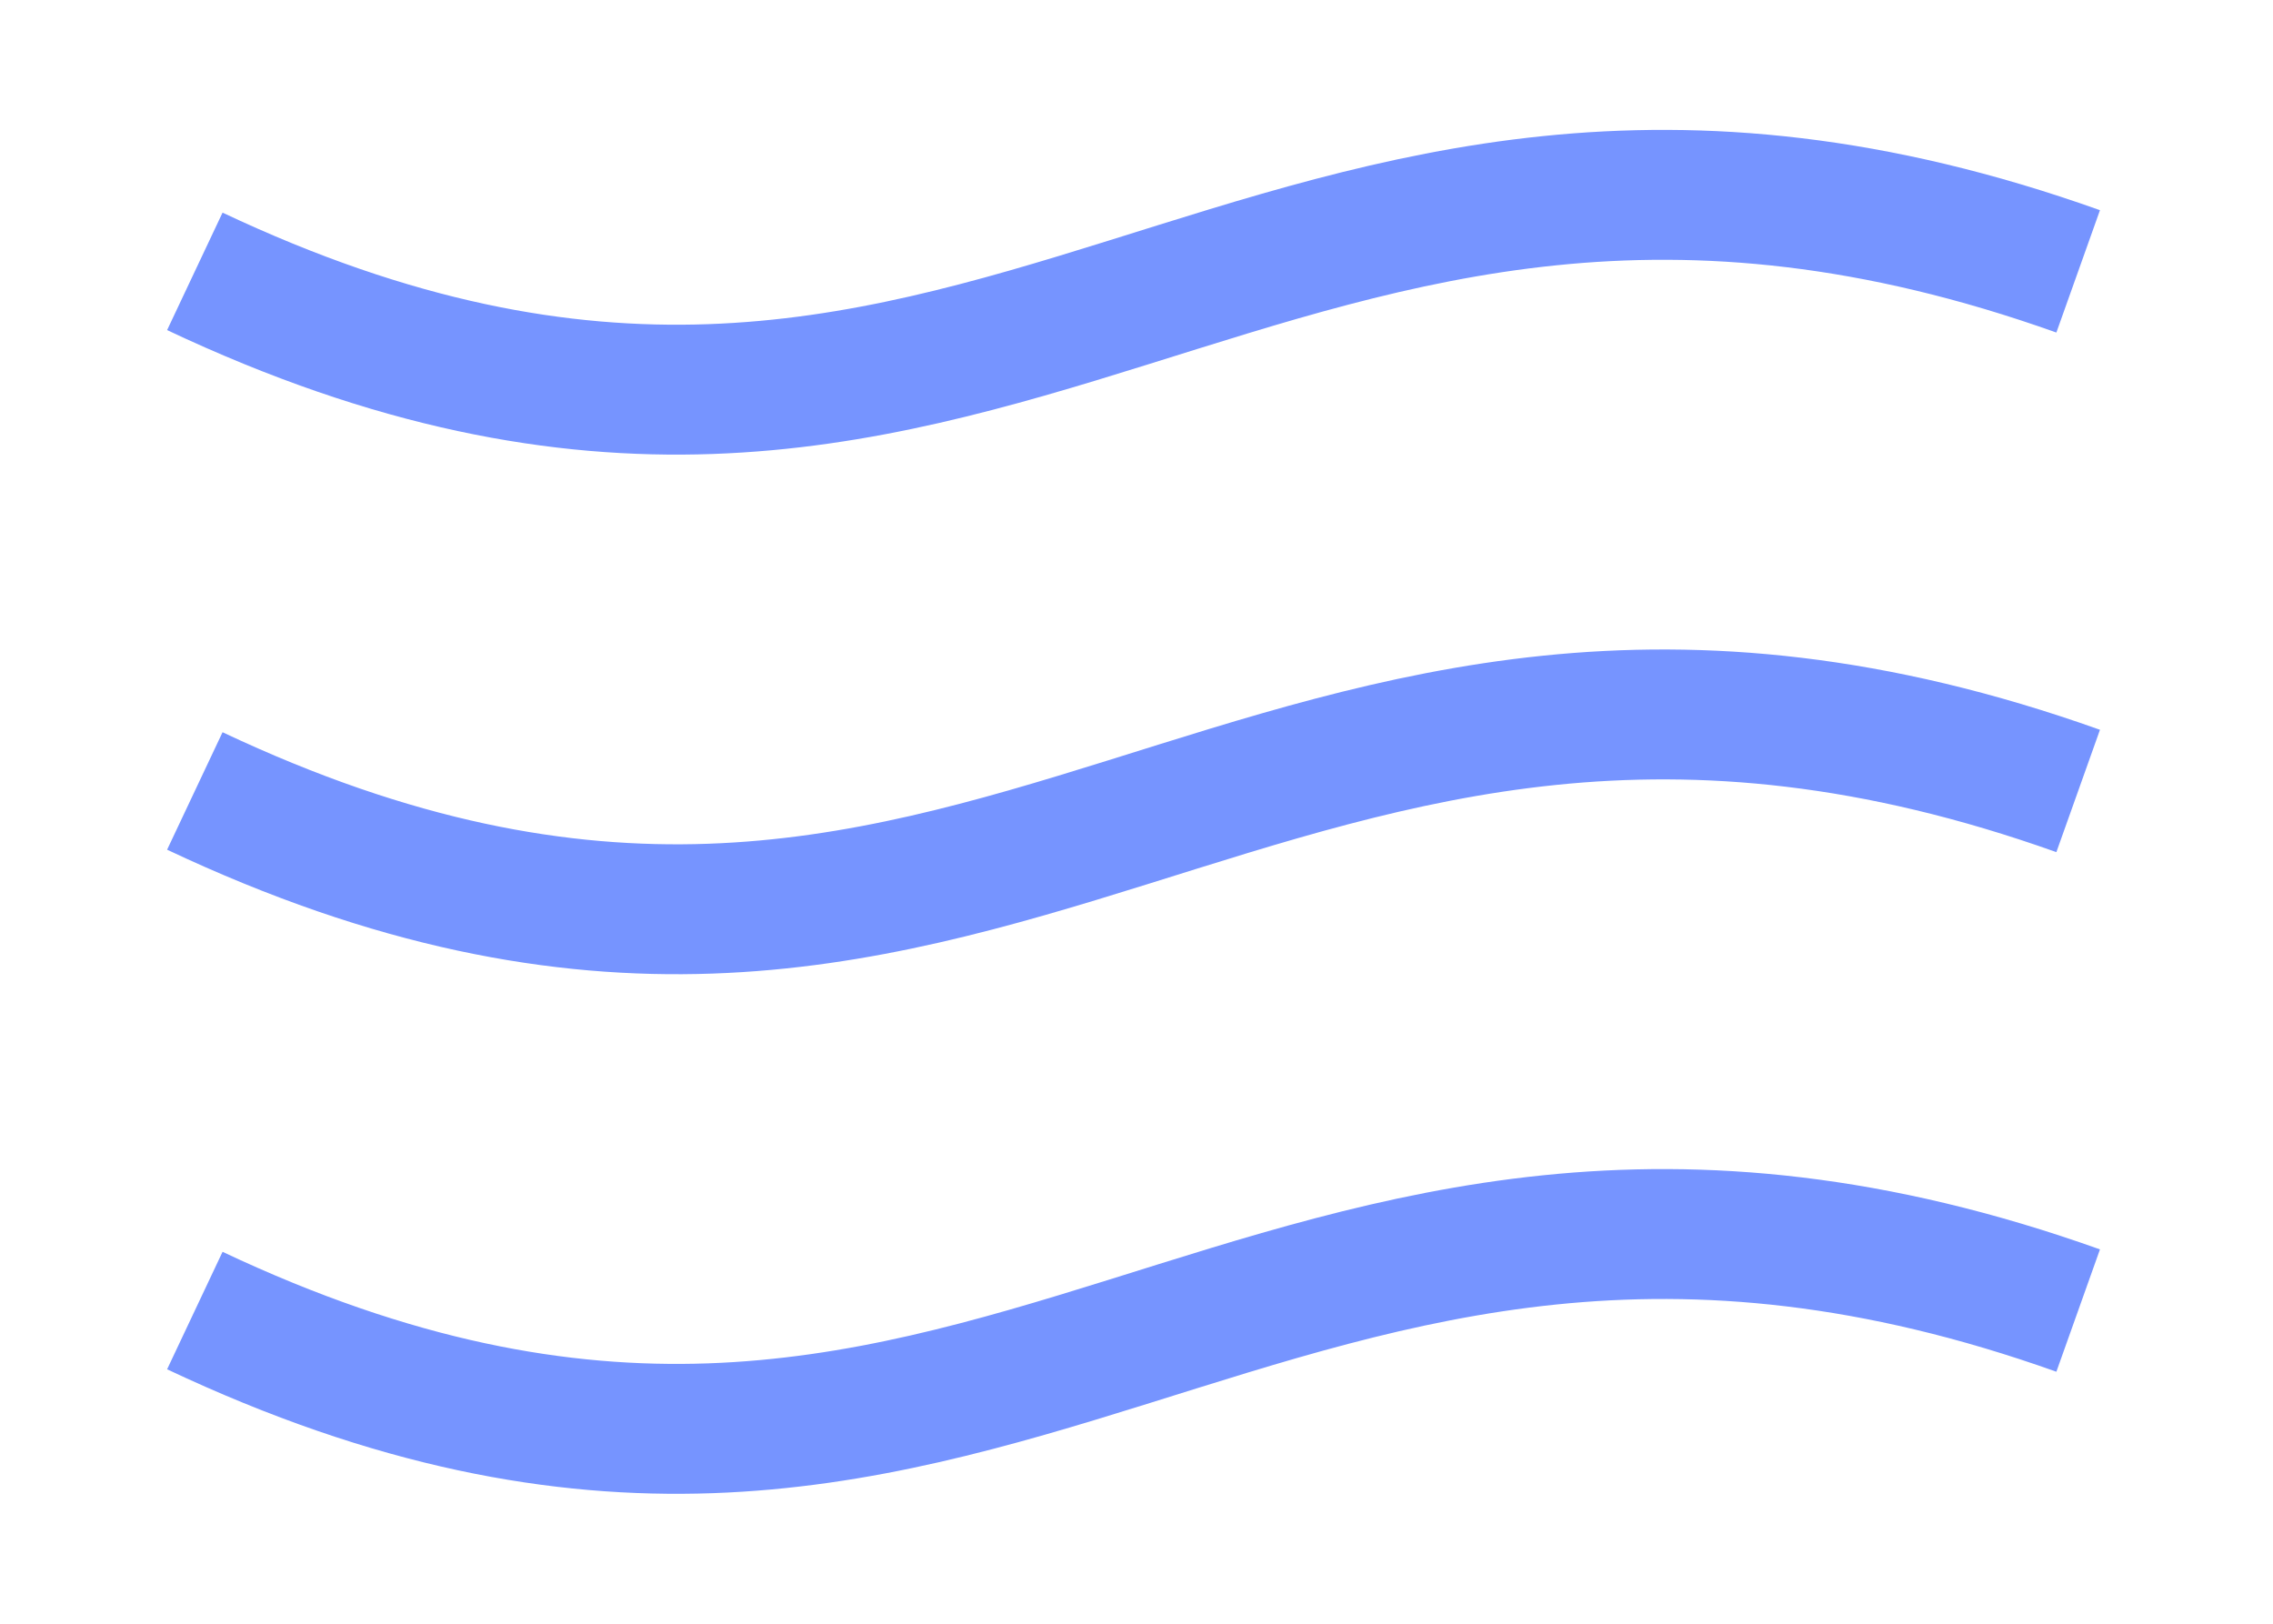 <svg width="35" height="25" fill="none" xmlns="http://www.w3.org/2000/svg"><g filter="url(#filter0_d)" stroke="#7694FF" stroke-width="2"><path d="M3 3.178c12.288 5.8 16.343-4.511 29 0m-29 8c12.288 5.8 16.343-4.511 29 0m-29 8c12.288 5.8 16.343-4.511 29 0"/></g><defs><filter id="filter0_d" x=".573" y="0" width="33.763" height="25" filterUnits="userSpaceOnUse" color-interpolation-filters="sRGB"><feFlood flood-opacity="0" result="BackgroundImageFix"/><feColorMatrix in="SourceAlpha" values="0 0 0 0 0 0 0 0 0 0 0 0 0 0 0 0 0 0 127 0"/><feOffset dy="1"/><feGaussianBlur stdDeviation="1"/><feColorMatrix values="0 0 0 0 0.463 0 0 0 0 0.58 0 0 0 0 1 0 0 0 0.24 0"/><feBlend in2="BackgroundImageFix" result="effect1_dropShadow"/><feBlend in="SourceGraphic" in2="effect1_dropShadow" result="shape"/></filter></defs></svg>